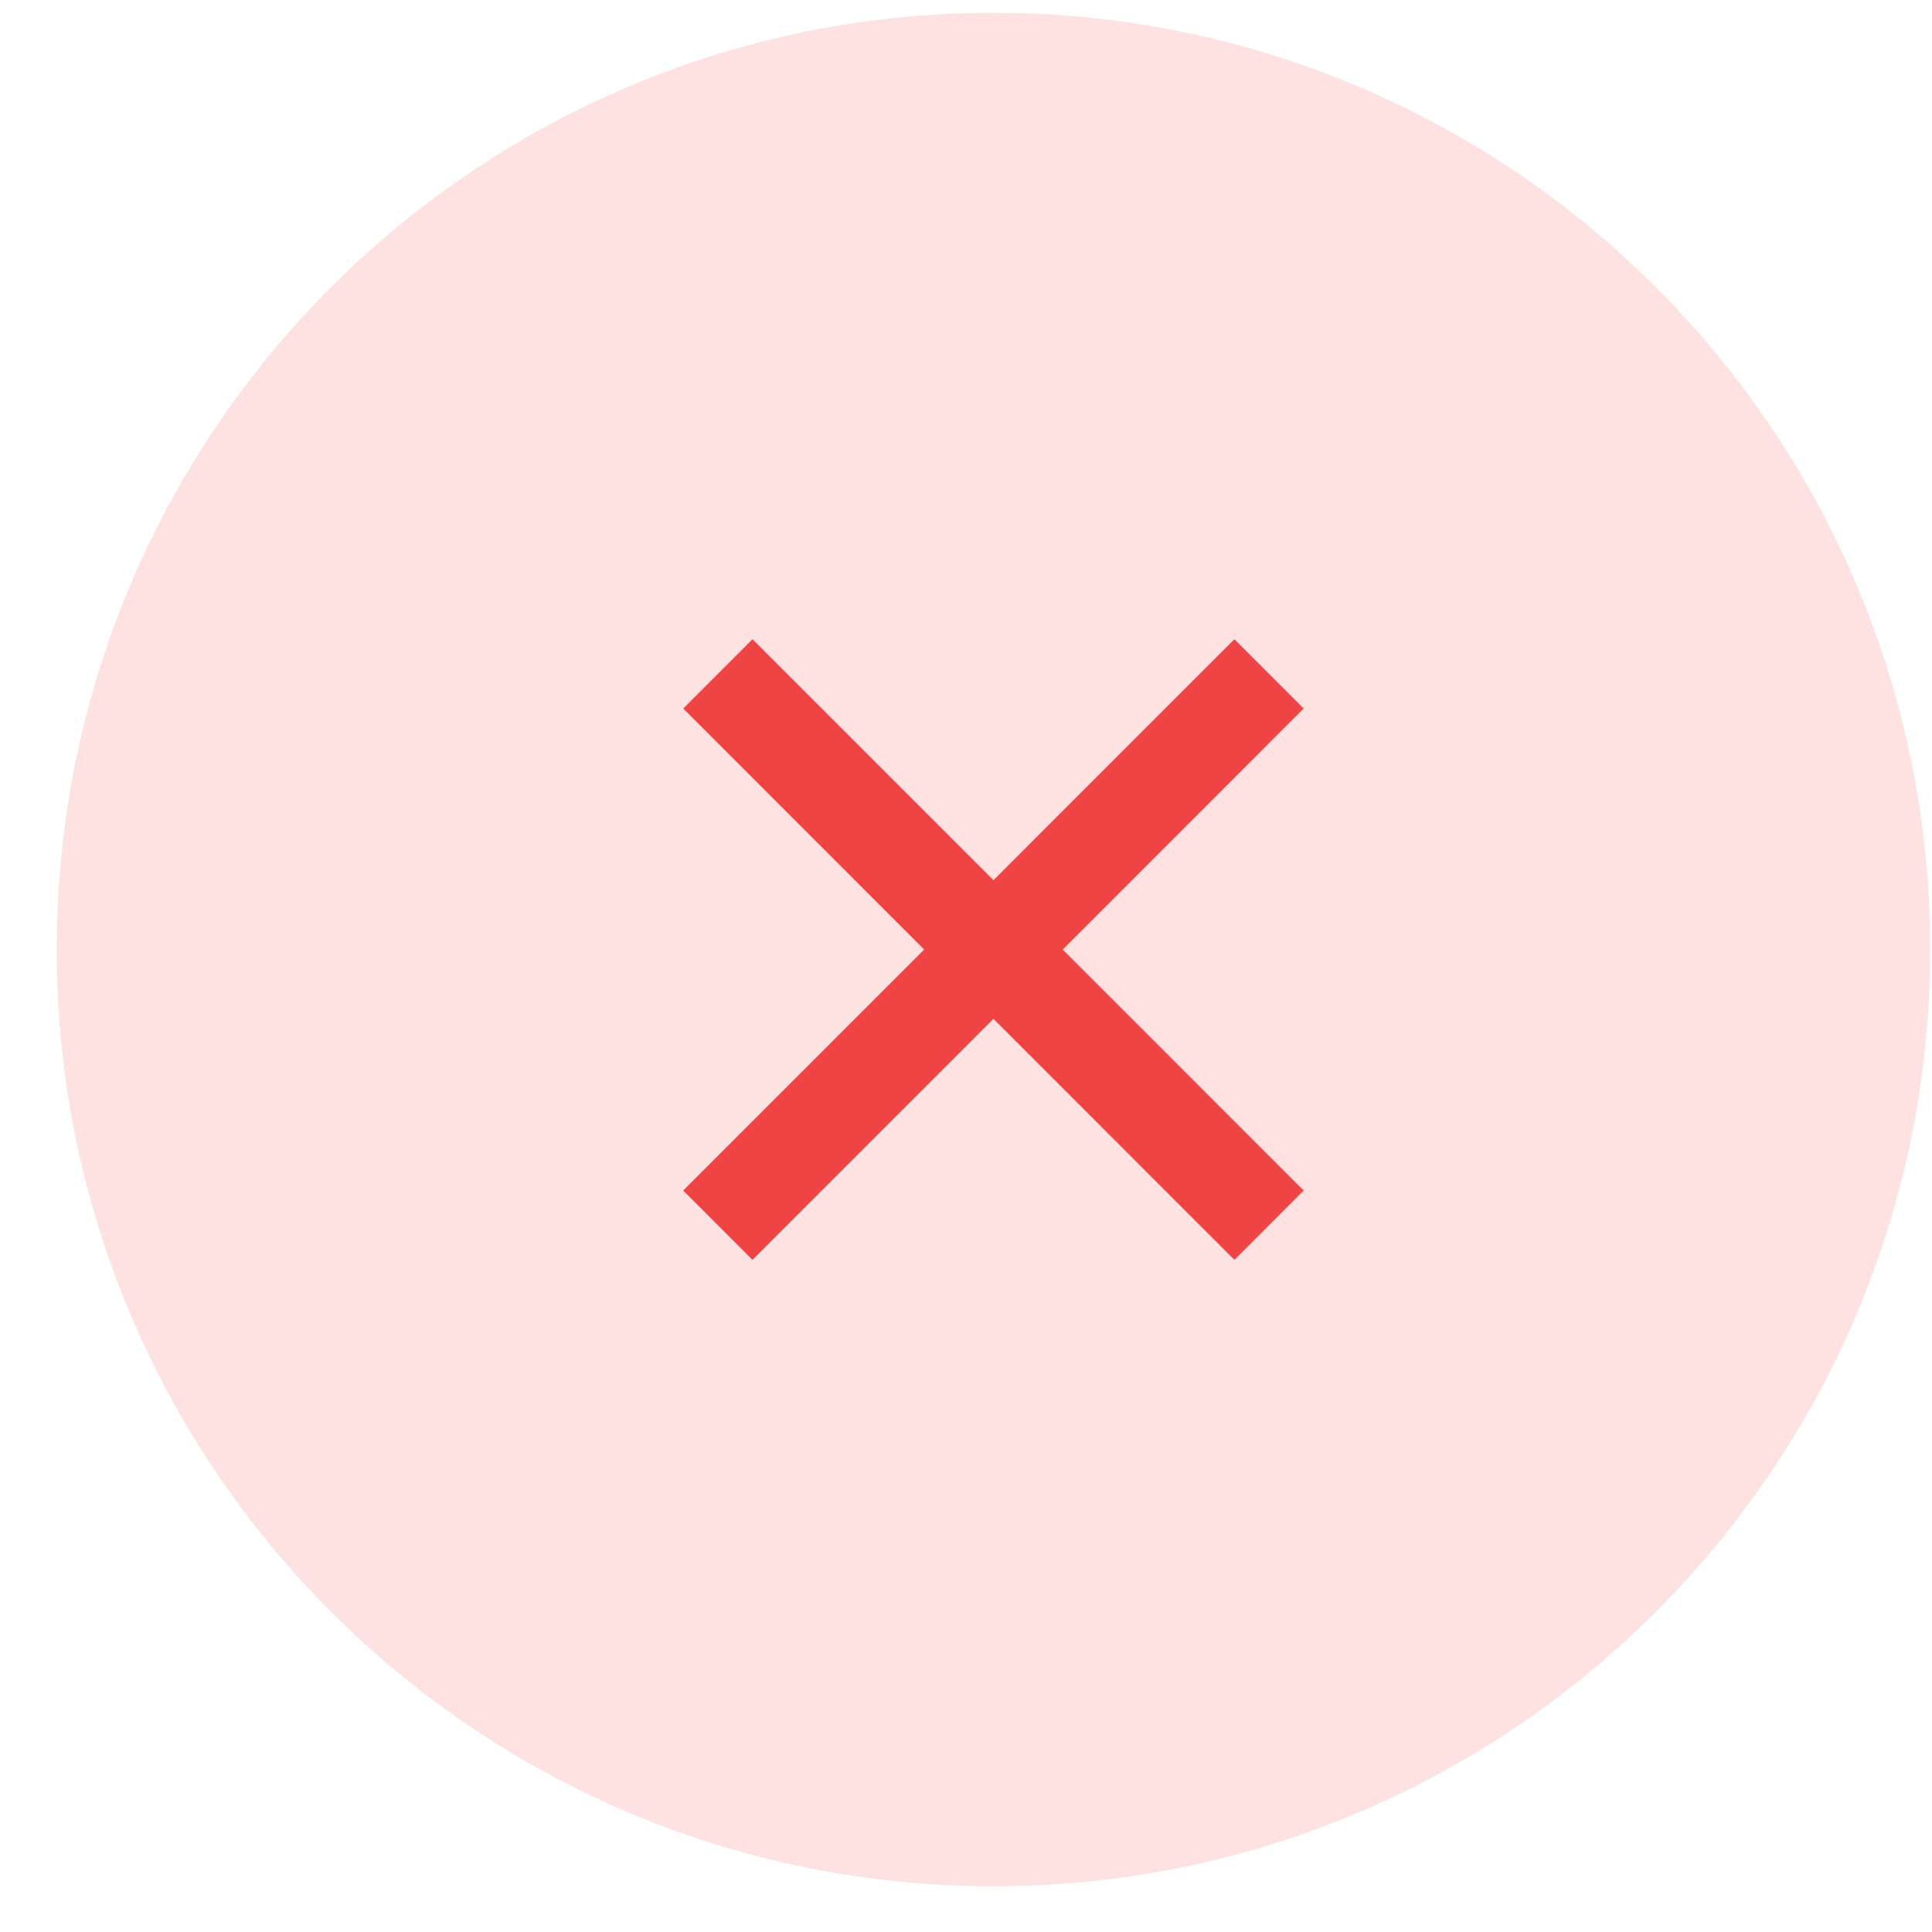 <svg width="33" height="33" viewBox="0 0 33 33" fill="none" xmlns="http://www.w3.org/2000/svg">
<path d="M0.969 16.219C0.969 7.382 8.132 0.219 16.969 0.219C25.805 0.219 32.969 7.382 32.969 16.219C32.969 25.055 25.805 32.219 16.969 32.219C8.132 32.219 0.969 25.055 0.969 16.219Z" fill="#FEE2E2"/>
<path d="M16.969 15.035L21.084 10.919L22.267 12.102L18.152 16.219L22.267 20.335L21.084 21.519L16.969 17.402L12.853 21.519L11.67 20.335L15.786 16.219L11.67 12.102L12.853 10.919L16.969 15.035Z" fill="#EF4444"/>
</svg>
